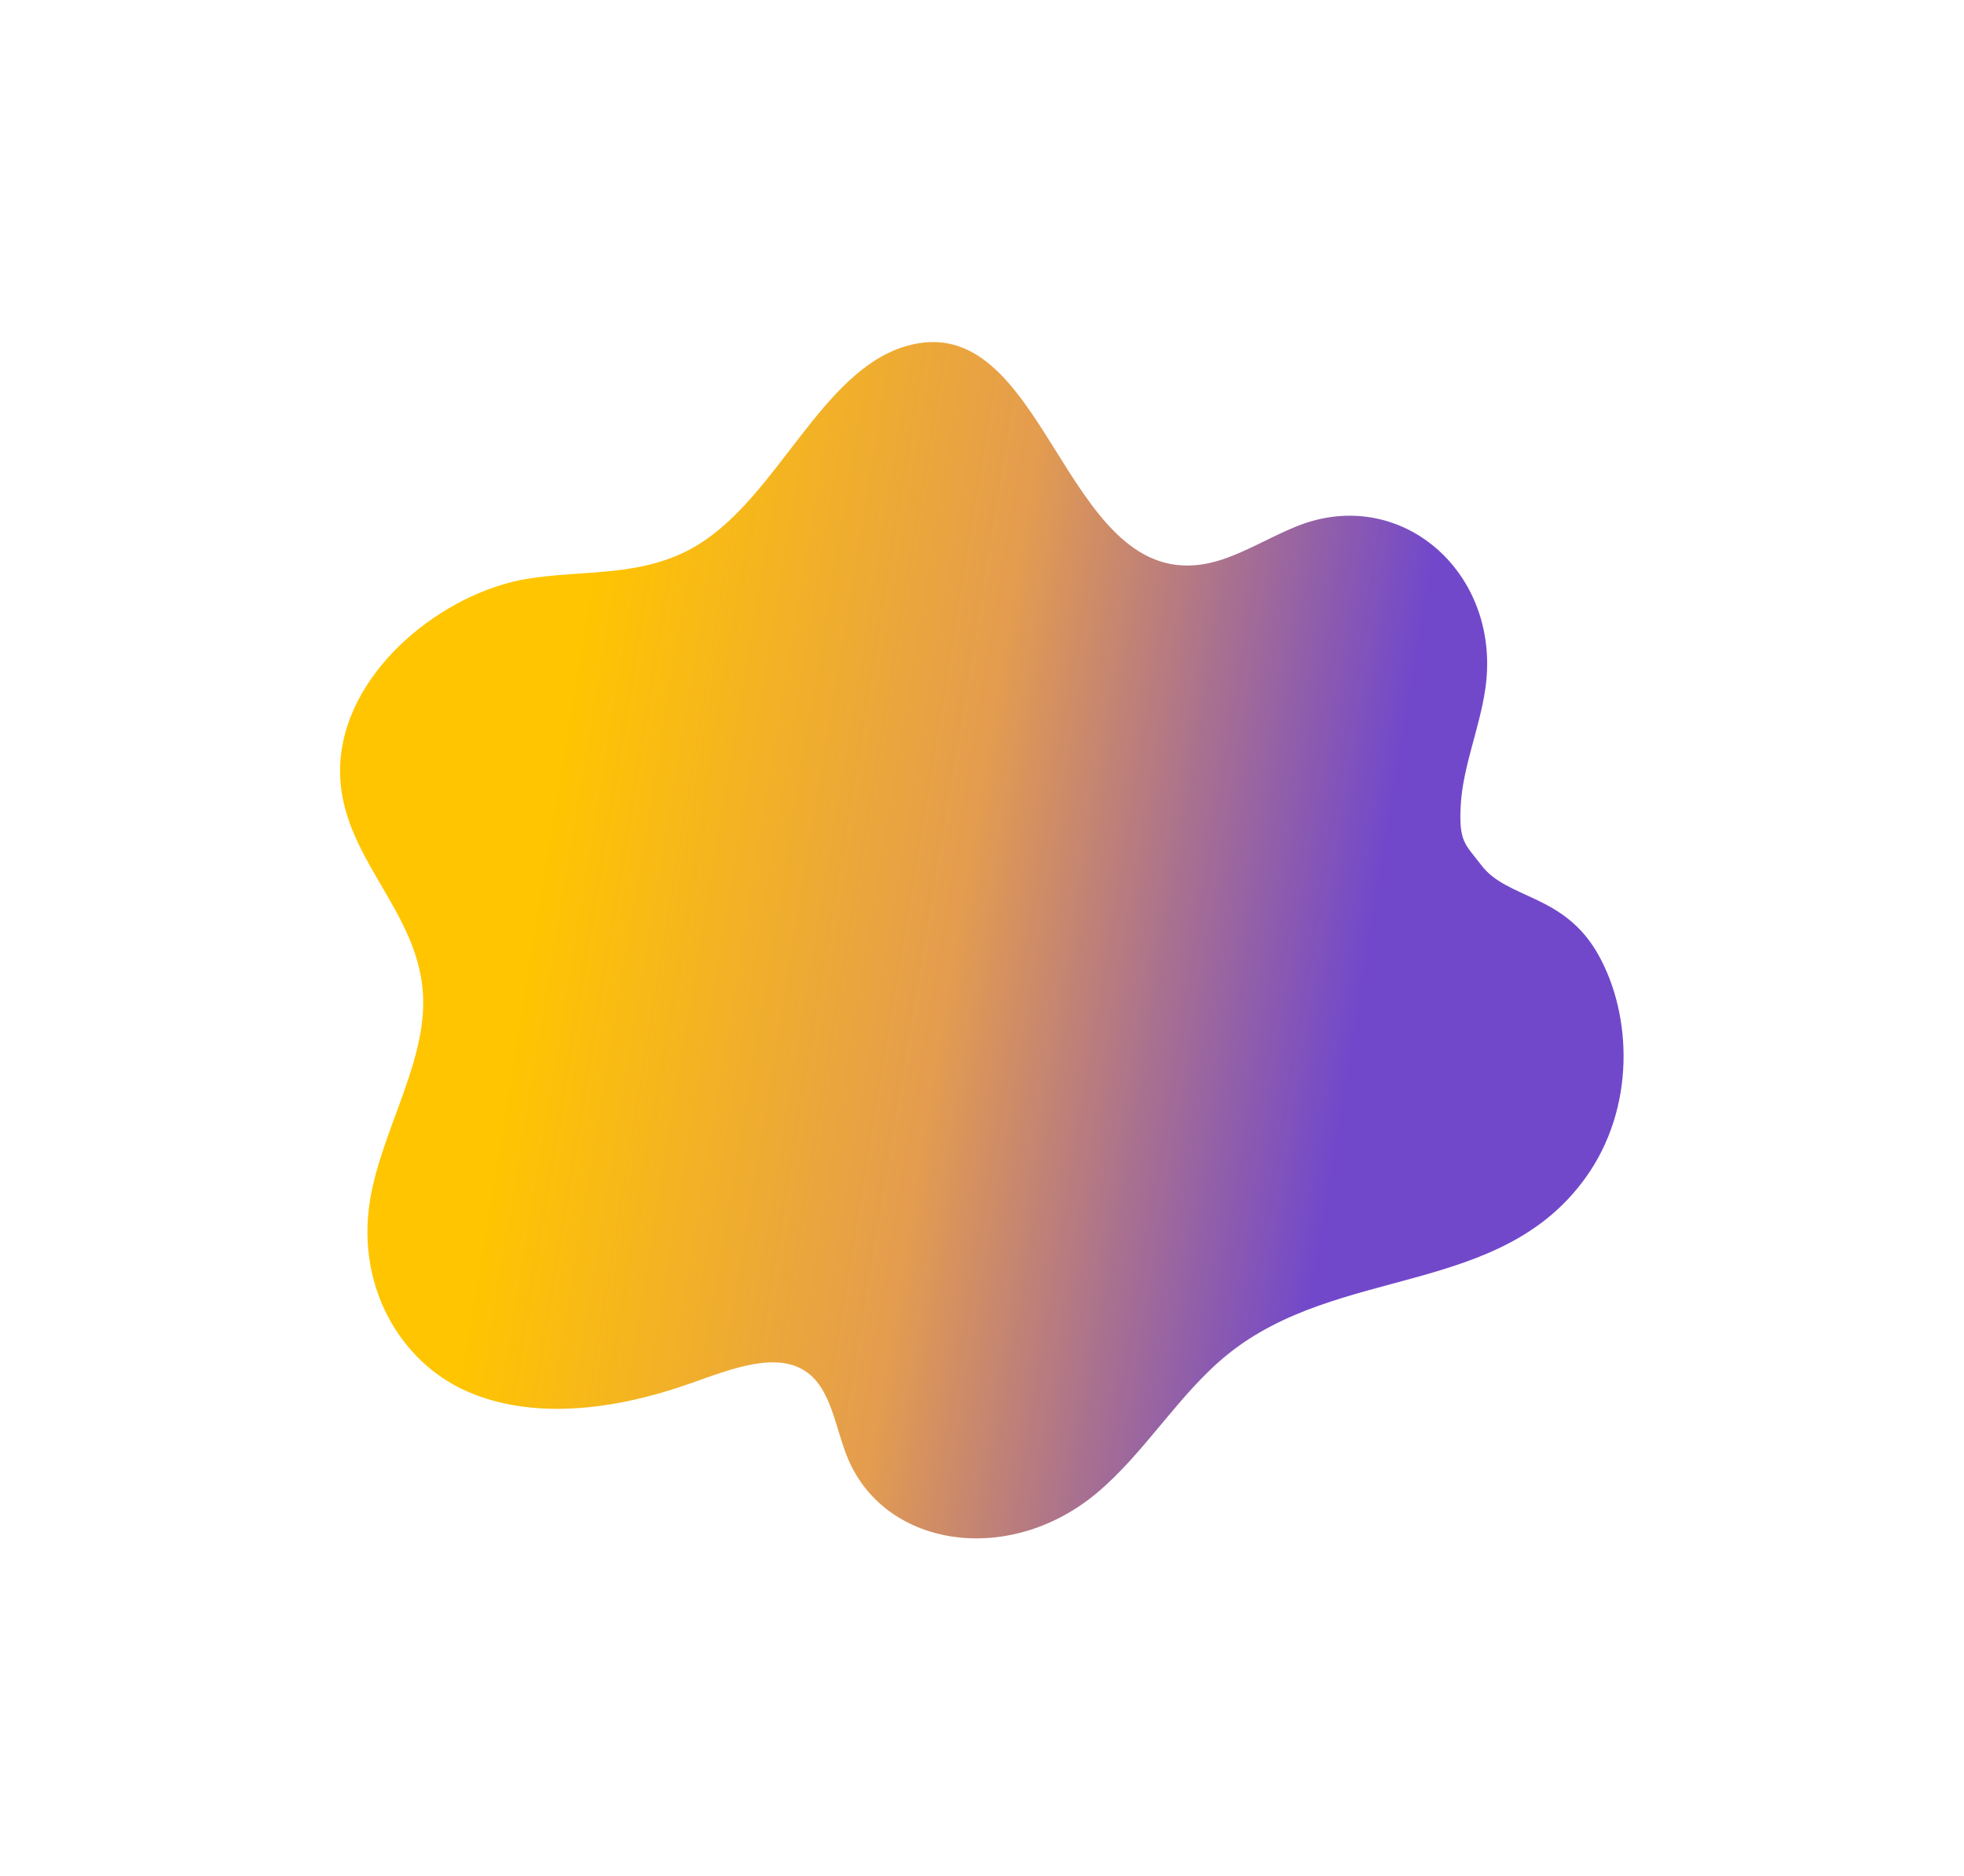 <?xml version="1.0" encoding="UTF-8"?> <svg xmlns="http://www.w3.org/2000/svg" width="291" height="278" viewBox="0 0 291 278" fill="none"> <g filter="url(#filter0_f_774_505)"> <path d="M219.443 128.141C223.288 133.283 231.676 132.366 236.775 141.379C241.874 150.393 242.348 164.185 234.94 174.486C222.22 192.218 198.344 187.402 181.887 200.687C174.655 206.533 169.56 215.378 162.386 221.321C149.281 232.173 130.698 229.274 125.409 215.56C123.74 211.245 123.086 205.918 119.623 203.369C115.166 200.088 108.299 202.853 102.305 204.973C90.851 209.024 78.735 210.42 69.051 206.094C59.368 201.767 52.79 190.697 54.806 177.957C56.38 168.061 62.754 158.125 62.707 148.477C62.648 134.538 49.244 126.6 50.469 112.409C51.644 99.001 65.68 87.93 77.858 85.807C86.477 84.329 95.316 85.708 103.488 80.676C115.287 73.4 121.713 55.012 134.168 51.307C154.977 45.129 157.298 86.74 178.091 83.632C183.102 82.889 187.984 79.49 192.95 77.667C208.18 72.2 222.664 85.361 220.038 102.312C219.186 107.95 216.772 113.614 216.442 119.185C216.111 124.756 217.069 125.027 219.443 128.141Z" fill="url(#paint0_linear_774_505)"></path> </g> <defs> <filter id="filter0_f_774_505" x="0.39" y="0.68" width="290.172" height="277.257" filterUnits="userSpaceOnUse" color-interpolation-filters="sRGB"> <feFlood flood-opacity="0" result="BackgroundImageFix"></feFlood> <feBlend mode="normal" in="SourceGraphic" in2="BackgroundImageFix" result="shape"></feBlend> <feGaussianBlur stdDeviation="25" result="effect1_foregroundBlur_774_505"></feGaussianBlur> </filter> <linearGradient id="paint0_linear_774_505" x1="249.391" y1="110.185" x2="87.505" y2="83.536" gradientUnits="userSpaceOnUse"> <stop offset="0.25" stop-color="#7248CB"></stop> <stop offset="0.62" stop-color="#E49C4F"></stop> <stop offset="1" stop-color="#FFC500"></stop> </linearGradient> </defs> </svg> 